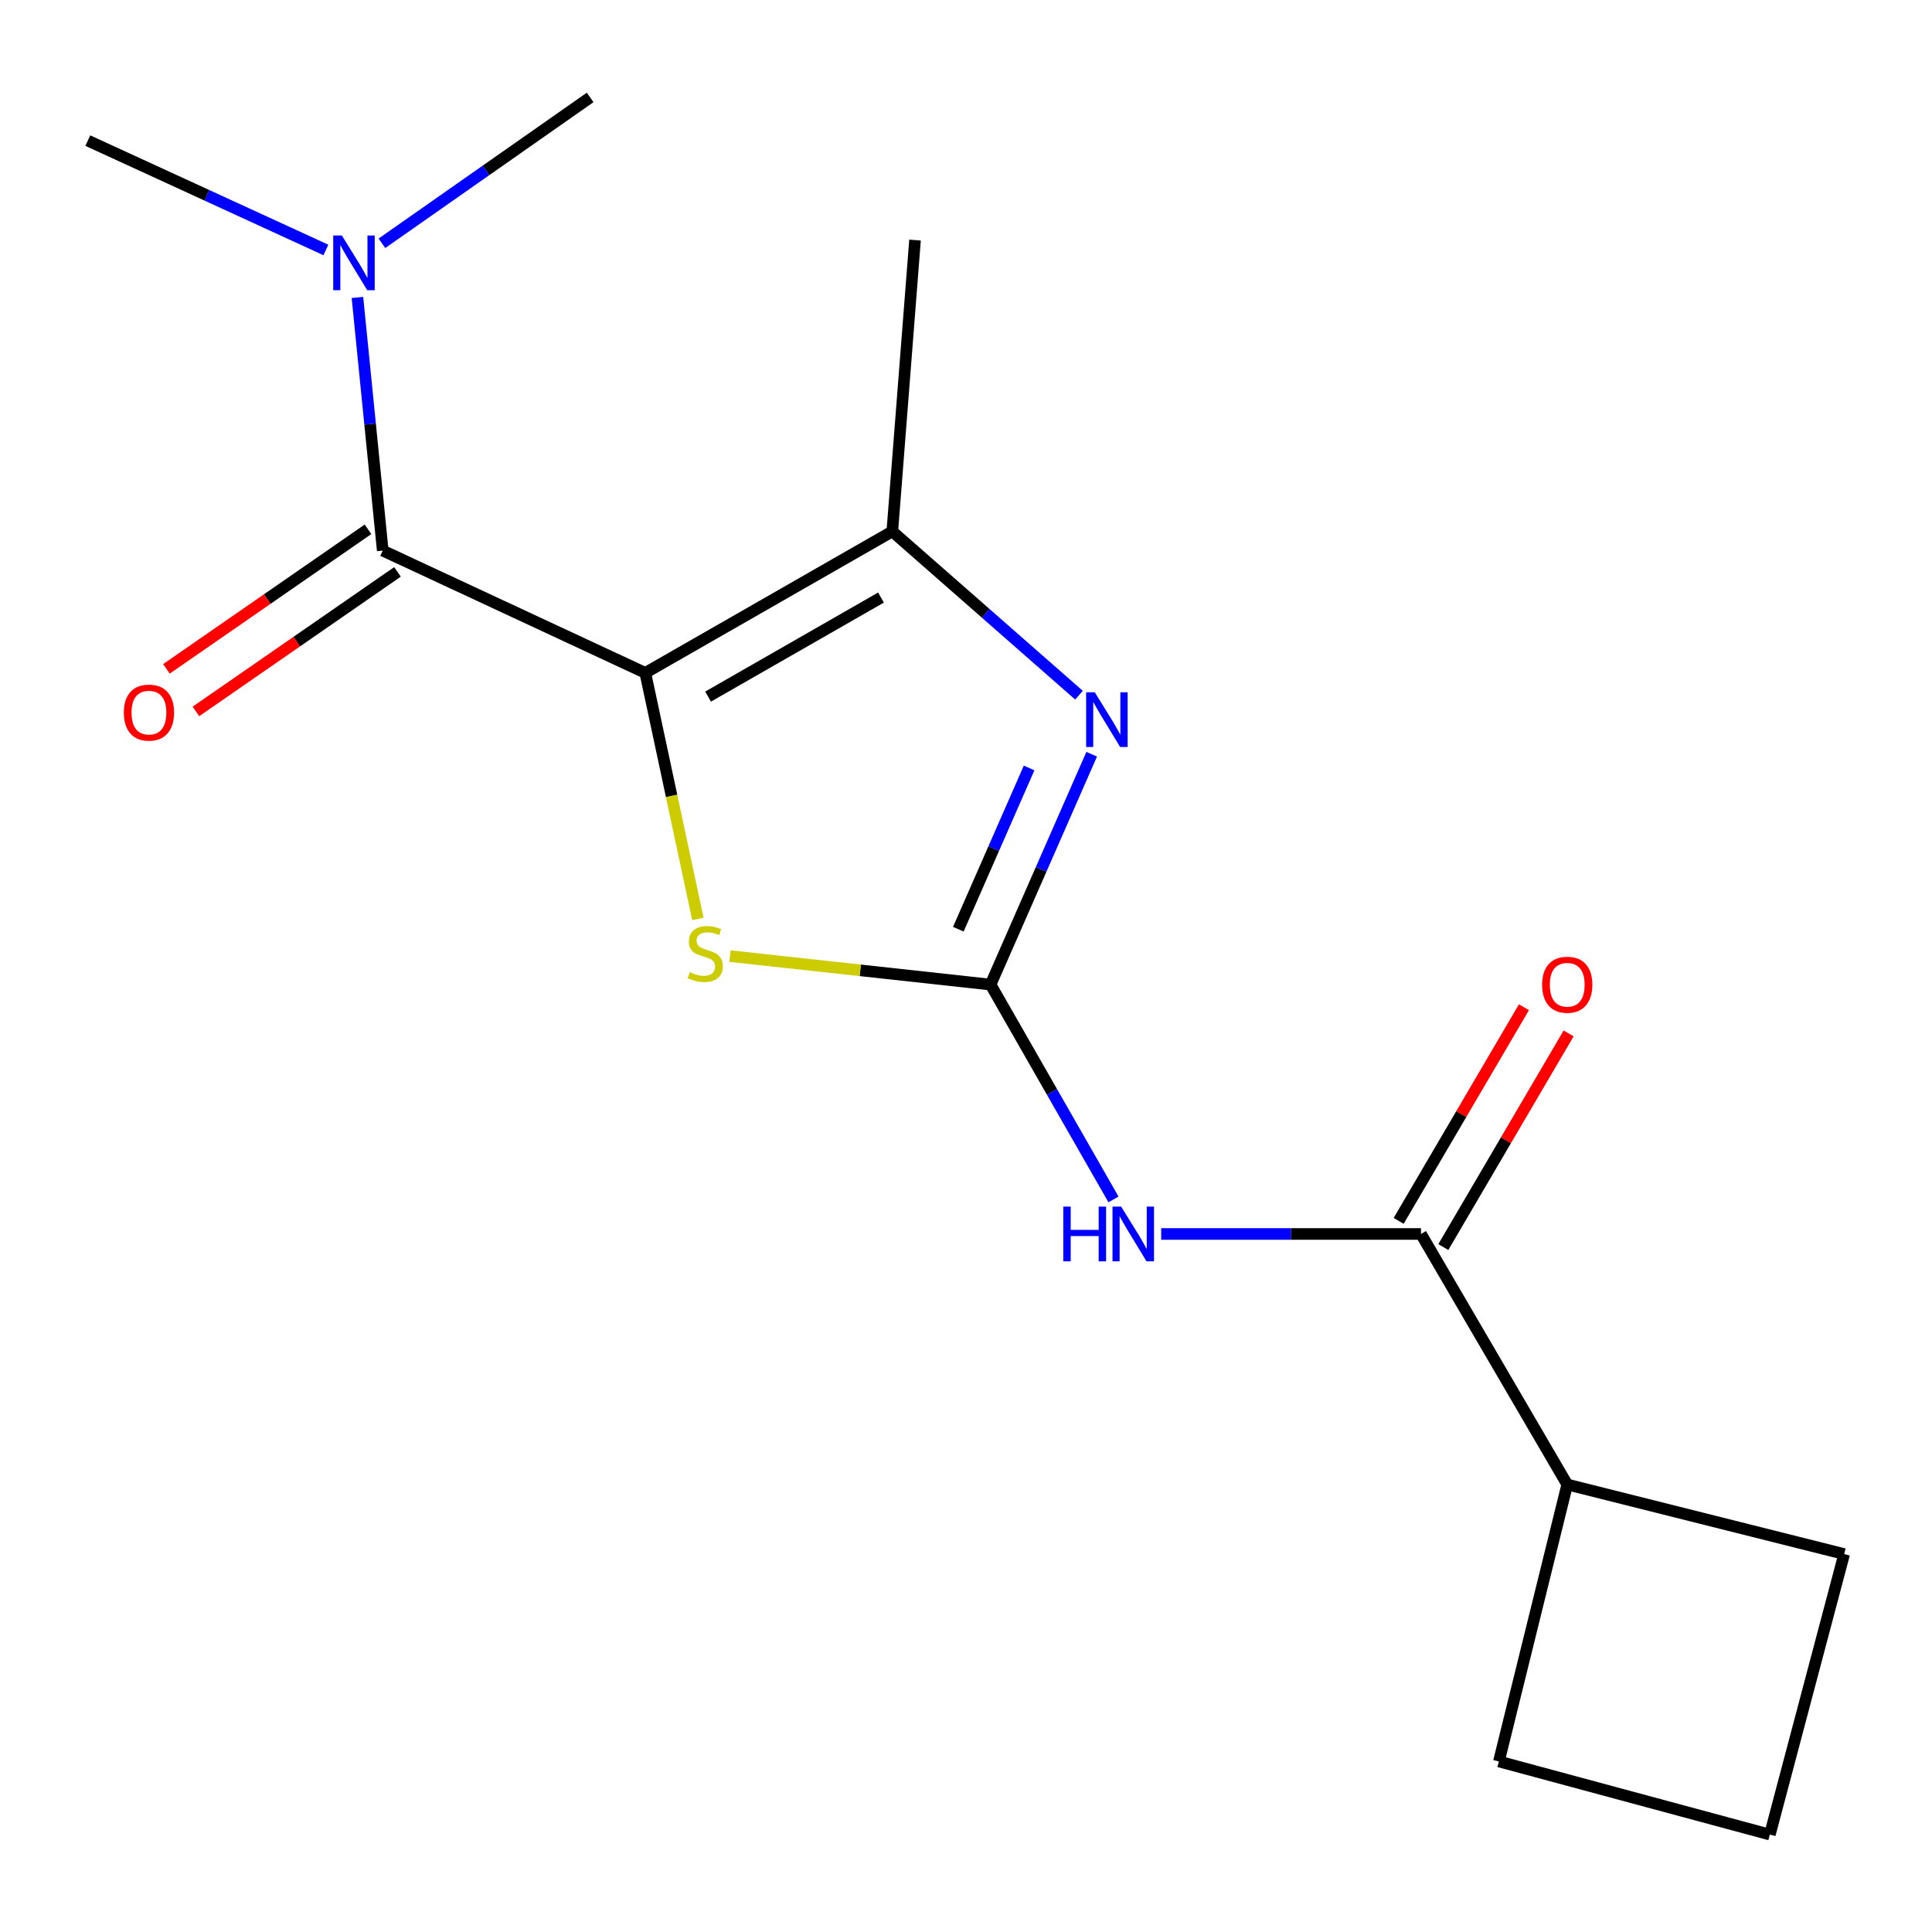 <?xml version='1.0' encoding='iso-8859-1'?>
<svg version='1.1' baseProfile='full'
              xmlns='http://www.w3.org/2000/svg'
                      xmlns:rdkit='http://www.rdkit.org/xml'
                      xmlns:xlink='http://www.w3.org/1999/xlink'
                  xml:space='preserve'
width='1000px' height='1000px' viewBox='0 0 1000 1000'>
<!-- END OF HEADER -->
<rect style='opacity:1.0;fill:#FFFFFF;stroke:none' width='1000' height='1000' x='0' y='0'> </rect>
<path class='bond-2' d='M 334.007,348.286 L 347.617,411.966' style='fill:none;fill-rule:evenodd;stroke:#000000;stroke-width:6px;stroke-linecap:butt;stroke-linejoin:miter;stroke-opacity:1' />
<path class='bond-2' d='M 347.617,411.966 L 361.226,475.646' style='fill:none;fill-rule:evenodd;stroke:#CCCC00;stroke-width:6px;stroke-linecap:butt;stroke-linejoin:miter;stroke-opacity:1' />
<path class='bond-3' d='M 334.007,348.286 L 461.852,275.058' style='fill:none;fill-rule:evenodd;stroke:#000000;stroke-width:6px;stroke-linecap:butt;stroke-linejoin:miter;stroke-opacity:1' />
<path class='bond-3' d='M 366.505,360.559 L 455.997,309.299' style='fill:none;fill-rule:evenodd;stroke:#000000;stroke-width:6px;stroke-linecap:butt;stroke-linejoin:miter;stroke-opacity:1' />
<path class='bond-4' d='M 334.007,348.286 L 198.106,284.989' style='fill:none;fill-rule:evenodd;stroke:#000000;stroke-width:6px;stroke-linecap:butt;stroke-linejoin:miter;stroke-opacity:1' />
<path class='bond-0' d='M 512.716,509.619 L 445.274,502.248' style='fill:none;fill-rule:evenodd;stroke:#000000;stroke-width:6px;stroke-linecap:butt;stroke-linejoin:miter;stroke-opacity:1' />
<path class='bond-0' d='M 445.274,502.248 L 377.831,494.877' style='fill:none;fill-rule:evenodd;stroke:#CCCC00;stroke-width:6px;stroke-linecap:butt;stroke-linejoin:miter;stroke-opacity:1' />
<path class='bond-5' d='M 512.716,509.619 L 544.529,565.22' style='fill:none;fill-rule:evenodd;stroke:#000000;stroke-width:6px;stroke-linecap:butt;stroke-linejoin:miter;stroke-opacity:1' />
<path class='bond-5' d='M 544.529,565.22 L 576.341,620.822' style='fill:none;fill-rule:evenodd;stroke:#0000FF;stroke-width:6px;stroke-linecap:butt;stroke-linejoin:miter;stroke-opacity:1' />
<path class='bond-17' d='M 512.716,509.619 L 538.886,450.003' style='fill:none;fill-rule:evenodd;stroke:#000000;stroke-width:6px;stroke-linecap:butt;stroke-linejoin:miter;stroke-opacity:1' />
<path class='bond-17' d='M 538.886,450.003 L 565.057,390.387' style='fill:none;fill-rule:evenodd;stroke:#0000FF;stroke-width:6px;stroke-linecap:butt;stroke-linejoin:miter;stroke-opacity:1' />
<path class='bond-17' d='M 496.026,480.961 L 514.345,439.23' style='fill:none;fill-rule:evenodd;stroke:#000000;stroke-width:6px;stroke-linecap:butt;stroke-linejoin:miter;stroke-opacity:1' />
<path class='bond-17' d='M 514.345,439.23 L 532.664,397.498' style='fill:none;fill-rule:evenodd;stroke:#0000FF;stroke-width:6px;stroke-linecap:butt;stroke-linejoin:miter;stroke-opacity:1' />
<path class='bond-1' d='M 558.483,359.822 L 510.167,317.44' style='fill:none;fill-rule:evenodd;stroke:#0000FF;stroke-width:6px;stroke-linecap:butt;stroke-linejoin:miter;stroke-opacity:1' />
<path class='bond-1' d='M 510.167,317.44 L 461.852,275.058' style='fill:none;fill-rule:evenodd;stroke:#000000;stroke-width:6px;stroke-linecap:butt;stroke-linejoin:miter;stroke-opacity:1' />
<path class='bond-11' d='M 461.852,275.058 L 473.615,124.267' style='fill:none;fill-rule:evenodd;stroke:#000000;stroke-width:6px;stroke-linecap:butt;stroke-linejoin:miter;stroke-opacity:1' />
<path class='bond-7' d='M 198.106,284.989 L 191.556,219.475' style='fill:none;fill-rule:evenodd;stroke:#000000;stroke-width:6px;stroke-linecap:butt;stroke-linejoin:miter;stroke-opacity:1' />
<path class='bond-7' d='M 191.556,219.475 L 185.006,153.962' style='fill:none;fill-rule:evenodd;stroke:#0000FF;stroke-width:6px;stroke-linecap:butt;stroke-linejoin:miter;stroke-opacity:1' />
<path class='bond-8' d='M 190.479,273.971 L 138.313,310.083' style='fill:none;fill-rule:evenodd;stroke:#000000;stroke-width:6px;stroke-linecap:butt;stroke-linejoin:miter;stroke-opacity:1' />
<path class='bond-8' d='M 138.313,310.083 L 86.147,346.195' style='fill:none;fill-rule:evenodd;stroke:#FF0000;stroke-width:6px;stroke-linecap:butt;stroke-linejoin:miter;stroke-opacity:1' />
<path class='bond-8' d='M 205.734,296.008 L 153.568,332.12' style='fill:none;fill-rule:evenodd;stroke:#000000;stroke-width:6px;stroke-linecap:butt;stroke-linejoin:miter;stroke-opacity:1' />
<path class='bond-8' d='M 153.568,332.12 L 101.403,368.232' style='fill:none;fill-rule:evenodd;stroke:#FF0000;stroke-width:6px;stroke-linecap:butt;stroke-linejoin:miter;stroke-opacity:1' />
<path class='bond-6' d='M 601.033,638.7 L 668.266,638.7' style='fill:none;fill-rule:evenodd;stroke:#0000FF;stroke-width:6px;stroke-linecap:butt;stroke-linejoin:miter;stroke-opacity:1' />
<path class='bond-6' d='M 668.266,638.7 L 735.499,638.7' style='fill:none;fill-rule:evenodd;stroke:#000000;stroke-width:6px;stroke-linecap:butt;stroke-linejoin:miter;stroke-opacity:1' />
<path class='bond-9' d='M 747.059,645.479 L 779.484,590.189' style='fill:none;fill-rule:evenodd;stroke:#000000;stroke-width:6px;stroke-linecap:butt;stroke-linejoin:miter;stroke-opacity:1' />
<path class='bond-9' d='M 779.484,590.189 L 811.91,534.899' style='fill:none;fill-rule:evenodd;stroke:#FF0000;stroke-width:6px;stroke-linecap:butt;stroke-linejoin:miter;stroke-opacity:1' />
<path class='bond-9' d='M 723.94,631.921 L 756.365,576.631' style='fill:none;fill-rule:evenodd;stroke:#000000;stroke-width:6px;stroke-linecap:butt;stroke-linejoin:miter;stroke-opacity:1' />
<path class='bond-9' d='M 756.365,576.631 L 788.79,521.341' style='fill:none;fill-rule:evenodd;stroke:#FF0000;stroke-width:6px;stroke-linecap:butt;stroke-linejoin:miter;stroke-opacity:1' />
<path class='bond-10' d='M 735.499,638.7 L 811.2,768.376' style='fill:none;fill-rule:evenodd;stroke:#000000;stroke-width:6px;stroke-linecap:butt;stroke-linejoin:miter;stroke-opacity:1' />
<path class='bond-13' d='M 168.686,129.385 L 107.07,101.081' style='fill:none;fill-rule:evenodd;stroke:#0000FF;stroke-width:6px;stroke-linecap:butt;stroke-linejoin:miter;stroke-opacity:1' />
<path class='bond-13' d='M 107.07,101.081 L 45.455,72.778' style='fill:none;fill-rule:evenodd;stroke:#000000;stroke-width:6px;stroke-linecap:butt;stroke-linejoin:miter;stroke-opacity:1' />
<path class='bond-14' d='M 197.688,125.923 L 251.575,88.175' style='fill:none;fill-rule:evenodd;stroke:#0000FF;stroke-width:6px;stroke-linecap:butt;stroke-linejoin:miter;stroke-opacity:1' />
<path class='bond-14' d='M 251.575,88.175 L 305.463,50.428' style='fill:none;fill-rule:evenodd;stroke:#000000;stroke-width:6px;stroke-linecap:butt;stroke-linejoin:miter;stroke-opacity:1' />
<path class='bond-15' d='M 811.2,768.376 L 775.821,911.722' style='fill:none;fill-rule:evenodd;stroke:#000000;stroke-width:6px;stroke-linecap:butt;stroke-linejoin:miter;stroke-opacity:1' />
<path class='bond-16' d='M 811.2,768.376 L 954.545,804.38' style='fill:none;fill-rule:evenodd;stroke:#000000;stroke-width:6px;stroke-linecap:butt;stroke-linejoin:miter;stroke-opacity:1' />
<path class='bond-12' d='M 916.07,949.572 L 954.545,804.38' style='fill:none;fill-rule:evenodd;stroke:#000000;stroke-width:6px;stroke-linecap:butt;stroke-linejoin:miter;stroke-opacity:1' />
<path class='bond-18' d='M 916.07,949.572 L 775.821,911.722' style='fill:none;fill-rule:evenodd;stroke:#000000;stroke-width:6px;stroke-linecap:butt;stroke-linejoin:miter;stroke-opacity:1' />
<path  class='atom-2' d='M 566.656 358.322
L 575.936 373.322
Q 576.856 374.802, 578.336 377.482
Q 579.816 380.162, 579.896 380.322
L 579.896 358.322
L 583.656 358.322
L 583.656 386.642
L 579.776 386.642
L 569.816 370.242
Q 568.656 368.322, 567.416 366.122
Q 566.216 363.922, 565.856 363.242
L 565.856 386.642
L 562.176 386.642
L 562.176 358.322
L 566.656 358.322
' fill='#0000FF'/>
<path  class='atom-3' d='M 357.038 503.198
Q 357.358 503.318, 358.678 503.878
Q 359.998 504.438, 361.438 504.798
Q 362.918 505.118, 364.358 505.118
Q 367.038 505.118, 368.598 503.838
Q 370.158 502.518, 370.158 500.238
Q 370.158 498.678, 369.358 497.718
Q 368.598 496.758, 367.398 496.238
Q 366.198 495.718, 364.198 495.118
Q 361.678 494.358, 360.158 493.638
Q 358.678 492.918, 357.598 491.398
Q 356.558 489.878, 356.558 487.318
Q 356.558 483.758, 358.958 481.558
Q 361.398 479.358, 366.198 479.358
Q 369.478 479.358, 373.198 480.918
L 372.278 483.998
Q 368.878 482.598, 366.318 482.598
Q 363.558 482.598, 362.038 483.758
Q 360.518 484.878, 360.558 486.838
Q 360.558 488.358, 361.318 489.278
Q 362.118 490.198, 363.238 490.718
Q 364.398 491.238, 366.318 491.838
Q 368.878 492.638, 370.398 493.438
Q 371.918 494.238, 372.998 495.878
Q 374.118 497.478, 374.118 500.238
Q 374.118 504.158, 371.478 506.278
Q 368.878 508.358, 364.518 508.358
Q 361.998 508.358, 360.078 507.798
Q 358.198 507.278, 355.958 506.358
L 357.038 503.198
' fill='#CCCC00'/>
<path  class='atom-6' d='M 550.35 624.54
L 554.19 624.54
L 554.19 636.58
L 568.67 636.58
L 568.67 624.54
L 572.51 624.54
L 572.51 652.86
L 568.67 652.86
L 568.67 639.78
L 554.19 639.78
L 554.19 652.86
L 550.35 652.86
L 550.35 624.54
' fill='#0000FF'/>
<path  class='atom-6' d='M 580.31 624.54
L 589.59 639.54
Q 590.51 641.02, 591.99 643.7
Q 593.47 646.38, 593.55 646.54
L 593.55 624.54
L 597.31 624.54
L 597.31 652.86
L 593.43 652.86
L 583.47 636.46
Q 582.31 634.54, 581.07 632.34
Q 579.87 630.14, 579.51 629.46
L 579.51 652.86
L 575.83 652.86
L 575.83 624.54
L 580.31 624.54
' fill='#0000FF'/>
<path  class='atom-8' d='M 176.956 121.9
L 186.236 136.9
Q 187.156 138.38, 188.636 141.06
Q 190.116 143.74, 190.196 143.9
L 190.196 121.9
L 193.956 121.9
L 193.956 150.22
L 190.076 150.22
L 180.116 133.82
Q 178.956 131.9, 177.716 129.7
Q 176.516 127.5, 176.156 126.82
L 176.156 150.22
L 172.476 150.22
L 172.476 121.9
L 176.956 121.9
' fill='#0000FF'/>
<path  class='atom-9' d='M 64.096 368.84
Q 64.096 362.04, 67.456 358.24
Q 70.816 354.44, 77.096 354.44
Q 83.376 354.44, 86.736 358.24
Q 90.096 362.04, 90.096 368.84
Q 90.096 375.72, 86.696 379.64
Q 83.296 383.52, 77.096 383.52
Q 70.856 383.52, 67.456 379.64
Q 64.096 375.76, 64.096 368.84
M 77.096 380.32
Q 81.416 380.32, 83.736 377.44
Q 86.096 374.52, 86.096 368.84
Q 86.096 363.28, 83.736 360.48
Q 81.416 357.64, 77.096 357.64
Q 72.776 357.64, 70.416 360.44
Q 68.096 363.24, 68.096 368.84
Q 68.096 374.56, 70.416 377.44
Q 72.776 380.32, 77.096 380.32
' fill='#FF0000'/>
<path  class='atom-10' d='M 798.2 509.699
Q 798.2 502.899, 801.56 499.099
Q 804.92 495.299, 811.2 495.299
Q 817.48 495.299, 820.84 499.099
Q 824.2 502.899, 824.2 509.699
Q 824.2 516.579, 820.8 520.499
Q 817.4 524.379, 811.2 524.379
Q 804.96 524.379, 801.56 520.499
Q 798.2 516.619, 798.2 509.699
M 811.2 521.179
Q 815.52 521.179, 817.84 518.299
Q 820.2 515.379, 820.2 509.699
Q 820.2 504.139, 817.84 501.339
Q 815.52 498.499, 811.2 498.499
Q 806.88 498.499, 804.52 501.299
Q 802.2 504.099, 802.2 509.699
Q 802.2 515.419, 804.52 518.299
Q 806.88 521.179, 811.2 521.179
' fill='#FF0000'/>
</svg>
